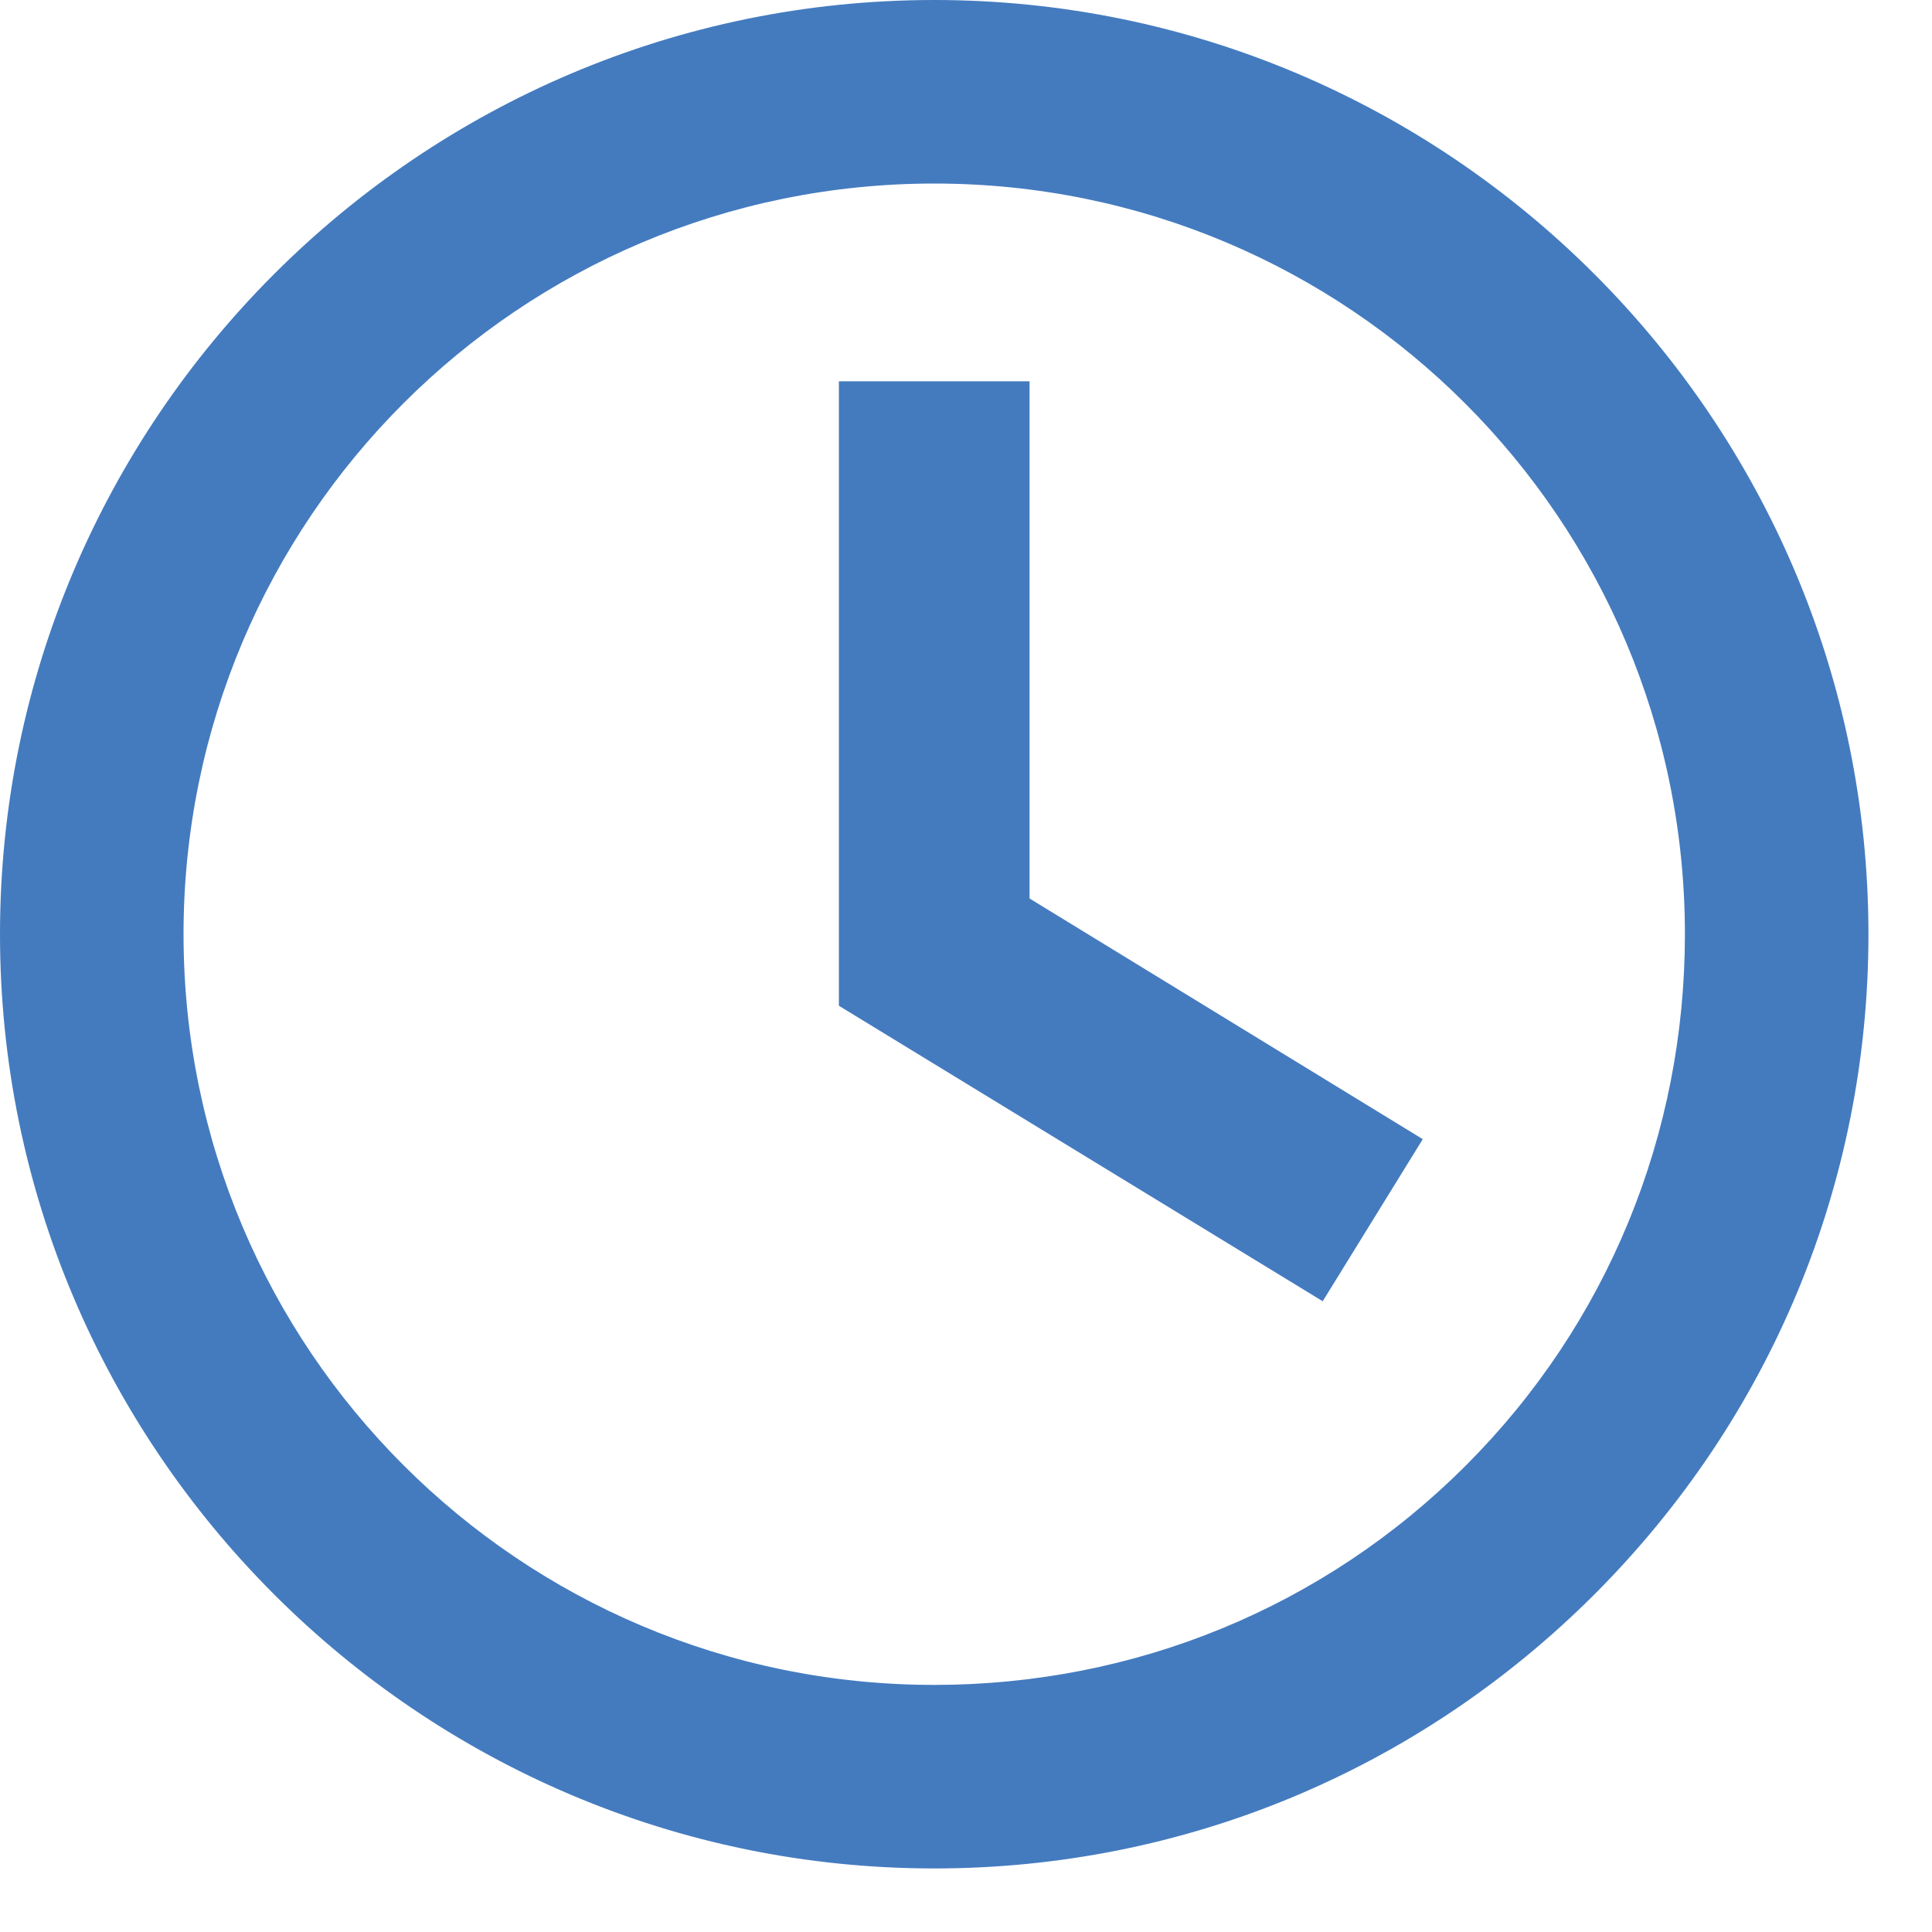<?xml version="1.0" encoding="UTF-8"?>
<svg width="19px" height="19px" viewBox="0 0 19 19" version="1.1" xmlns="http://www.w3.org/2000/svg" xmlns:xlink="http://www.w3.org/1999/xlink">
    <!-- Generator: Sketch 54.1 (76490) - https://sketchapp.com -->
    <title>t</title>
    <desc>Created with Sketch.</desc>
    <g id="Contact" stroke="none" stroke-width="1" fill="none" fill-rule="evenodd">
        <g id="Contact---D" transform="translate(-1431, -916)" fill="#447BBF" fill-rule="nonzero">
            <path d="M1440.188,916 C1445.25,916 1449.375,920.125 1449.375,925.188 C1449.375,927.637 1448.414,929.945 1446.68,931.68 C1444.945,933.414 1442.637,934.375 1440.188,934.375 C1435.125,934.375 1431,930.25 1431,925.188 C1431,920.125 1435.125,916 1440.188,916 Z M1445.414,930.414 C1446.809,929.02 1447.57,927.156 1447.57,925.188 C1447.57,921.109 1444.266,917.805 1440.188,917.805 C1436.109,917.805 1432.805,921.109 1432.805,925.188 C1432.805,929.266 1436.109,932.57 1440.188,932.57 C1442.156,932.57 1444.02,931.809 1445.414,930.414 Z M1441.125,919.75 L1441.125,924.836 L1444.992,927.203 L1444.008,928.797 L1439.25,925.891 L1439.25,919.75 L1441.125,919.75 Z" id="t"></path>
        </g>
    </g>
</svg>